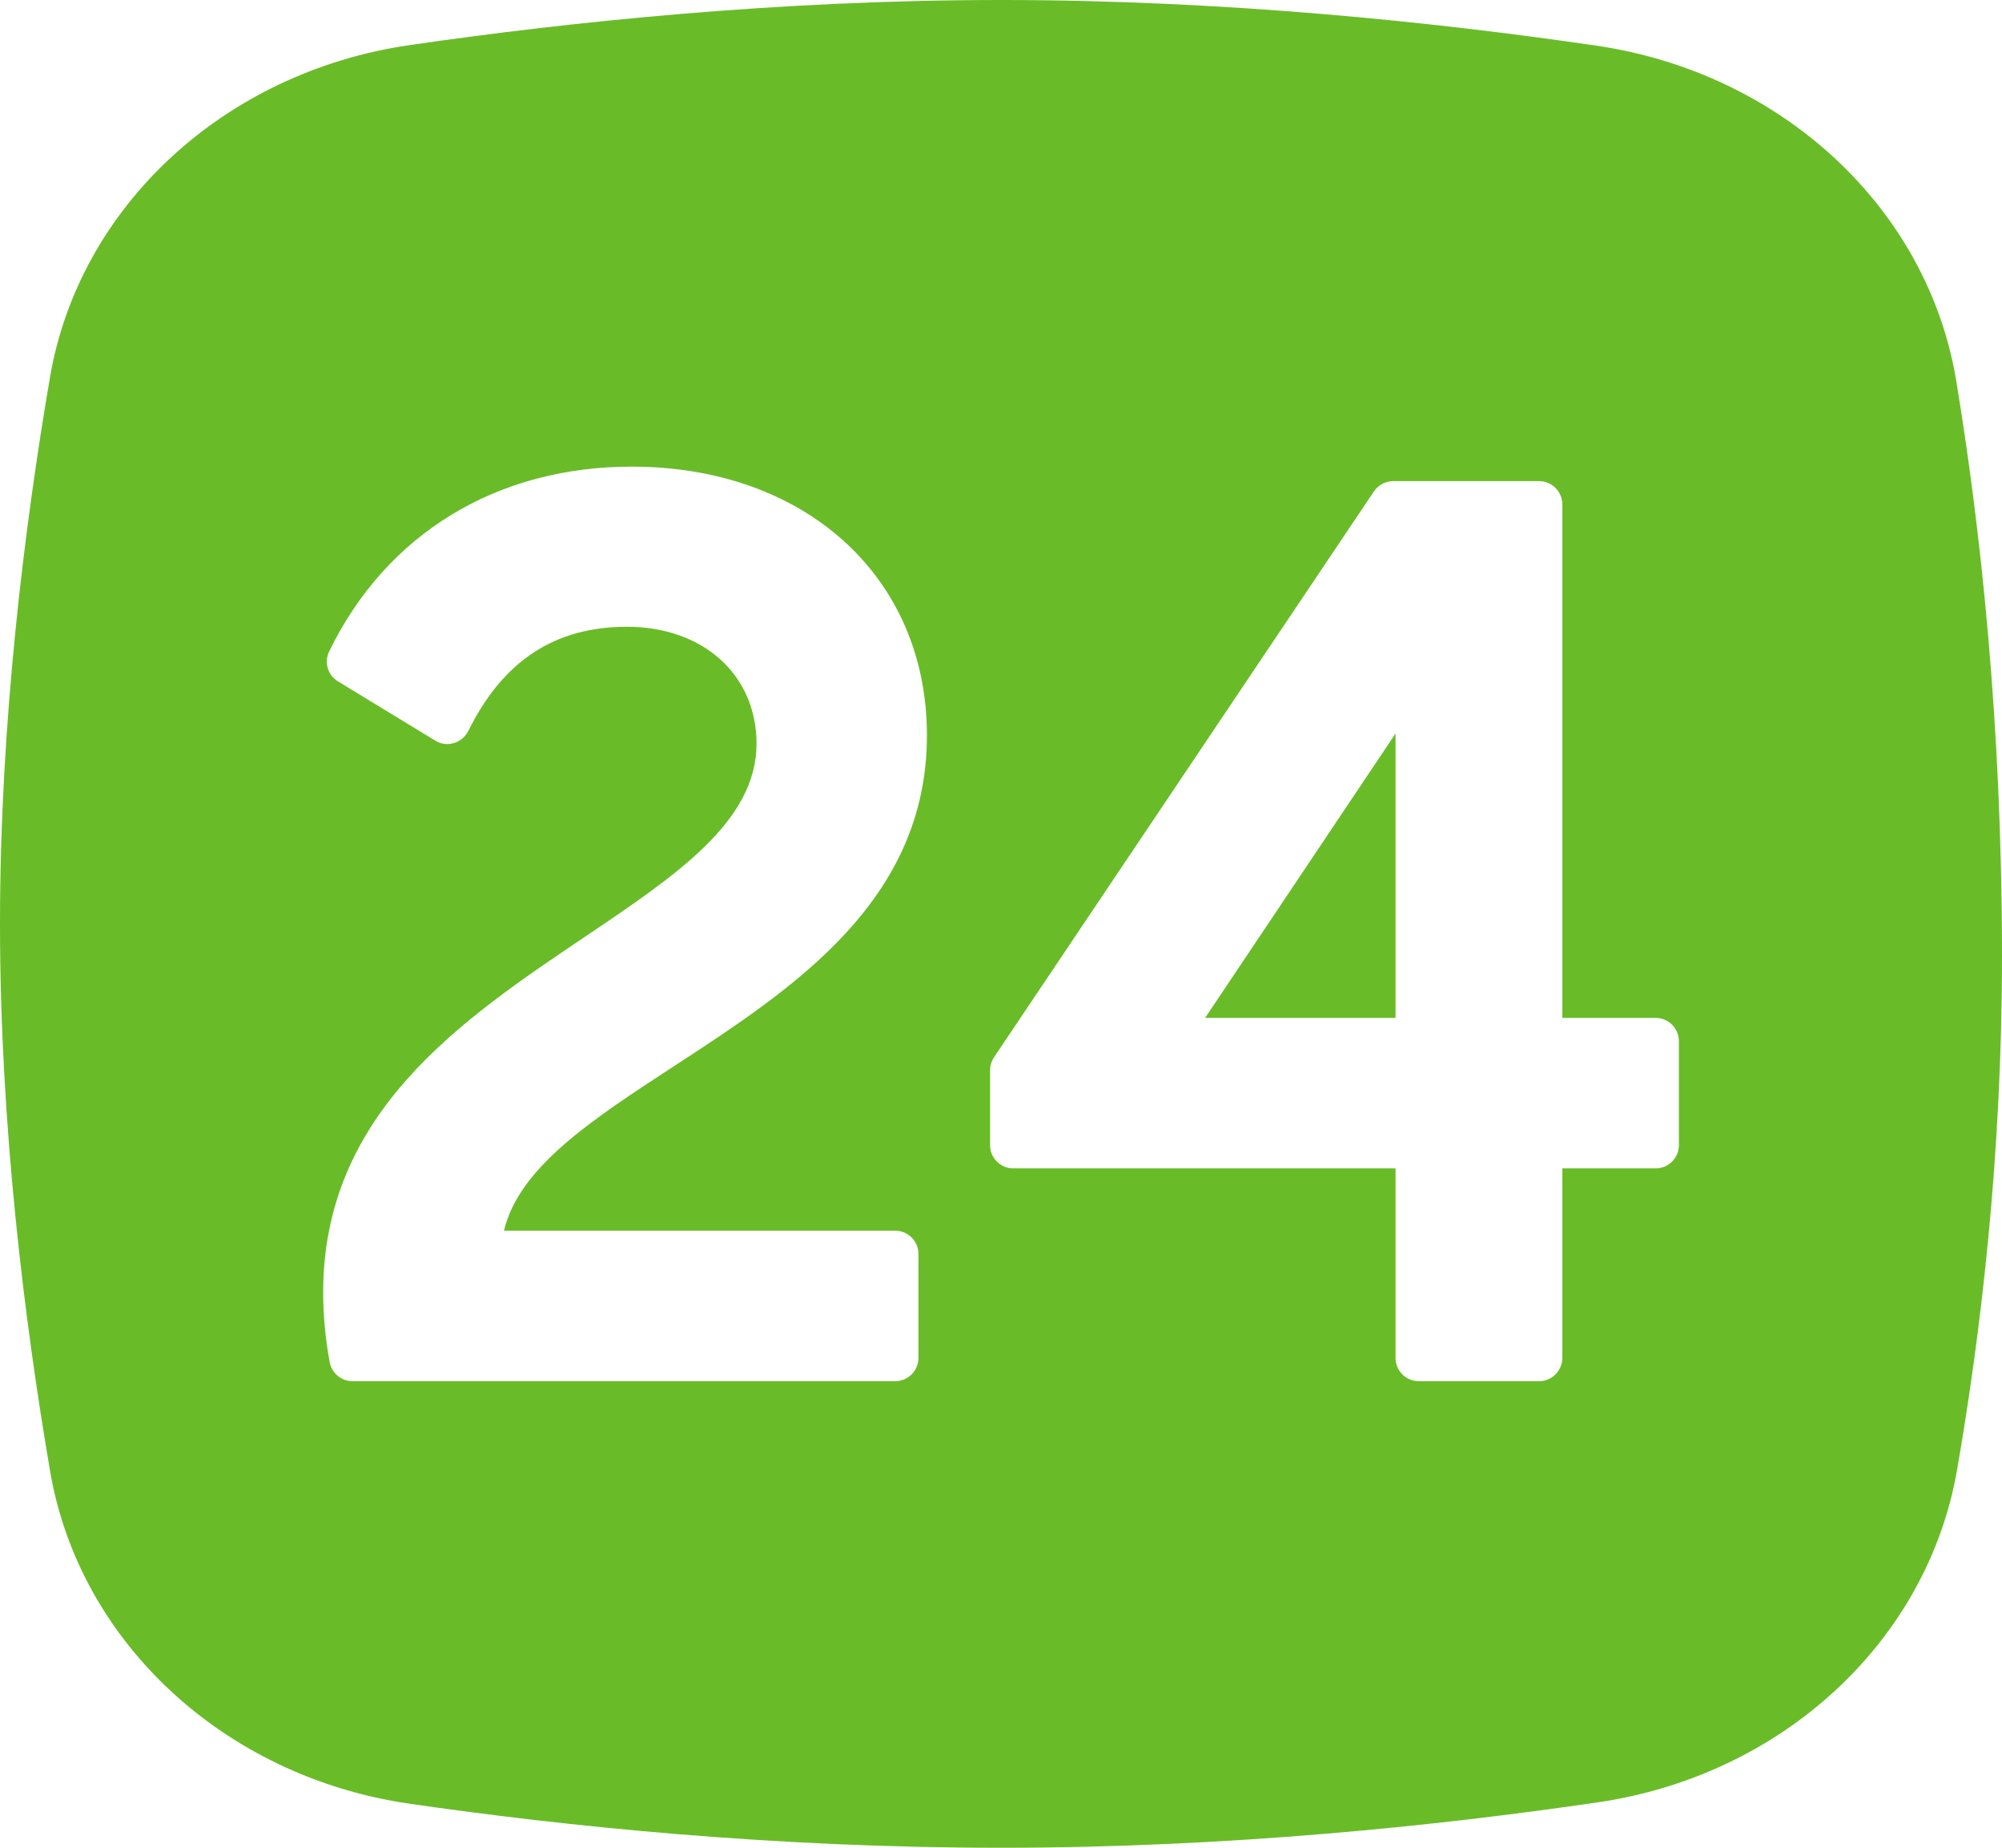 <?xml version="1.0" encoding="UTF-8"?> <svg xmlns="http://www.w3.org/2000/svg" xmlns:xlink="http://www.w3.org/1999/xlink" width="26px" height="24px" viewBox="0 0 26 24" version="1.1"><title>24_emblema</title><g id="UI" stroke="none" stroke-width="1" fill="none" fill-rule="evenodd"><g id="sticky-fejlec" transform="translate(-157, -10)" fill="#69BC28"><path d="M178.804,24.874 C178.804,25.041 178.668,25.176 178.5,25.176 L177.29,25.176 L177.29,27.638 C177.29,27.804 177.154,27.94 176.987,27.94 L175.426,27.94 C175.259,27.94 175.124,27.804 175.124,27.638 L175.124,25.176 L170.161,25.176 C169.994,25.176 169.858,25.041 169.858,24.874 L169.858,23.9 C169.858,23.841 169.877,23.782 169.909,23.733 L174.843,16.383 C174.9,16.299 174.994,16.249 175.095,16.249 L176.987,16.249 C177.154,16.249 177.29,16.385 177.29,16.551 L177.29,23.221 L178.5,23.221 C178.668,23.221 178.804,23.356 178.804,23.524 L178.804,24.874 Z M168.625,25.985 C168.792,25.985 168.928,26.12 168.928,26.287 L168.928,27.638 C168.928,27.804 168.792,27.94 168.625,27.94 L161.578,27.94 C161.432,27.94 161.306,27.834 161.281,27.69 C161.224,27.374 161.197,27.079 161.197,26.789 C161.197,24.456 162.993,23.248 164.578,22.18 C165.783,21.37 166.825,20.669 166.825,19.66 C166.825,18.765 166.132,18.141 165.142,18.141 C164.204,18.141 163.531,18.584 163.081,19.496 C163.043,19.571 162.975,19.629 162.893,19.652 C162.811,19.676 162.723,19.665 162.651,19.619 L161.389,18.85 C161.256,18.769 161.207,18.602 161.275,18.461 C162.016,16.935 163.448,16.061 165.204,16.061 C167.461,16.061 169.038,17.496 169.038,19.551 C169.038,21.706 167.298,22.84 165.763,23.842 C164.687,24.543 163.742,25.159 163.545,25.985 L168.625,25.985 Z M182.405,14.943 C182.035,12.709 180.149,10.947 177.731,10.593 C175.646,10.288 172.908,10 170,10 C167.115,10 164.396,10.284 162.318,10.586 C159.913,10.936 158.028,12.681 157.649,14.902 C157.316,16.851 157,19.389 157,22 C157,24.617 157.318,27.161 157.651,29.111 C158.03,31.328 159.91,33.076 162.312,33.427 C164.361,33.724 167.056,34 170,34 C172.947,34 175.68,33.714 177.751,33.41 C180.155,33.058 182.03,31.314 182.416,29.094 C182.724,27.323 183,25.012 183,22.425 C183,19.38 182.717,16.83 182.405,14.943 L182.405,14.943 Z M175.124,23.221 L175.124,19.527 L172.651,23.221 L175.124,23.221 Z" id="24_emblema"></path></g></g></svg> 
